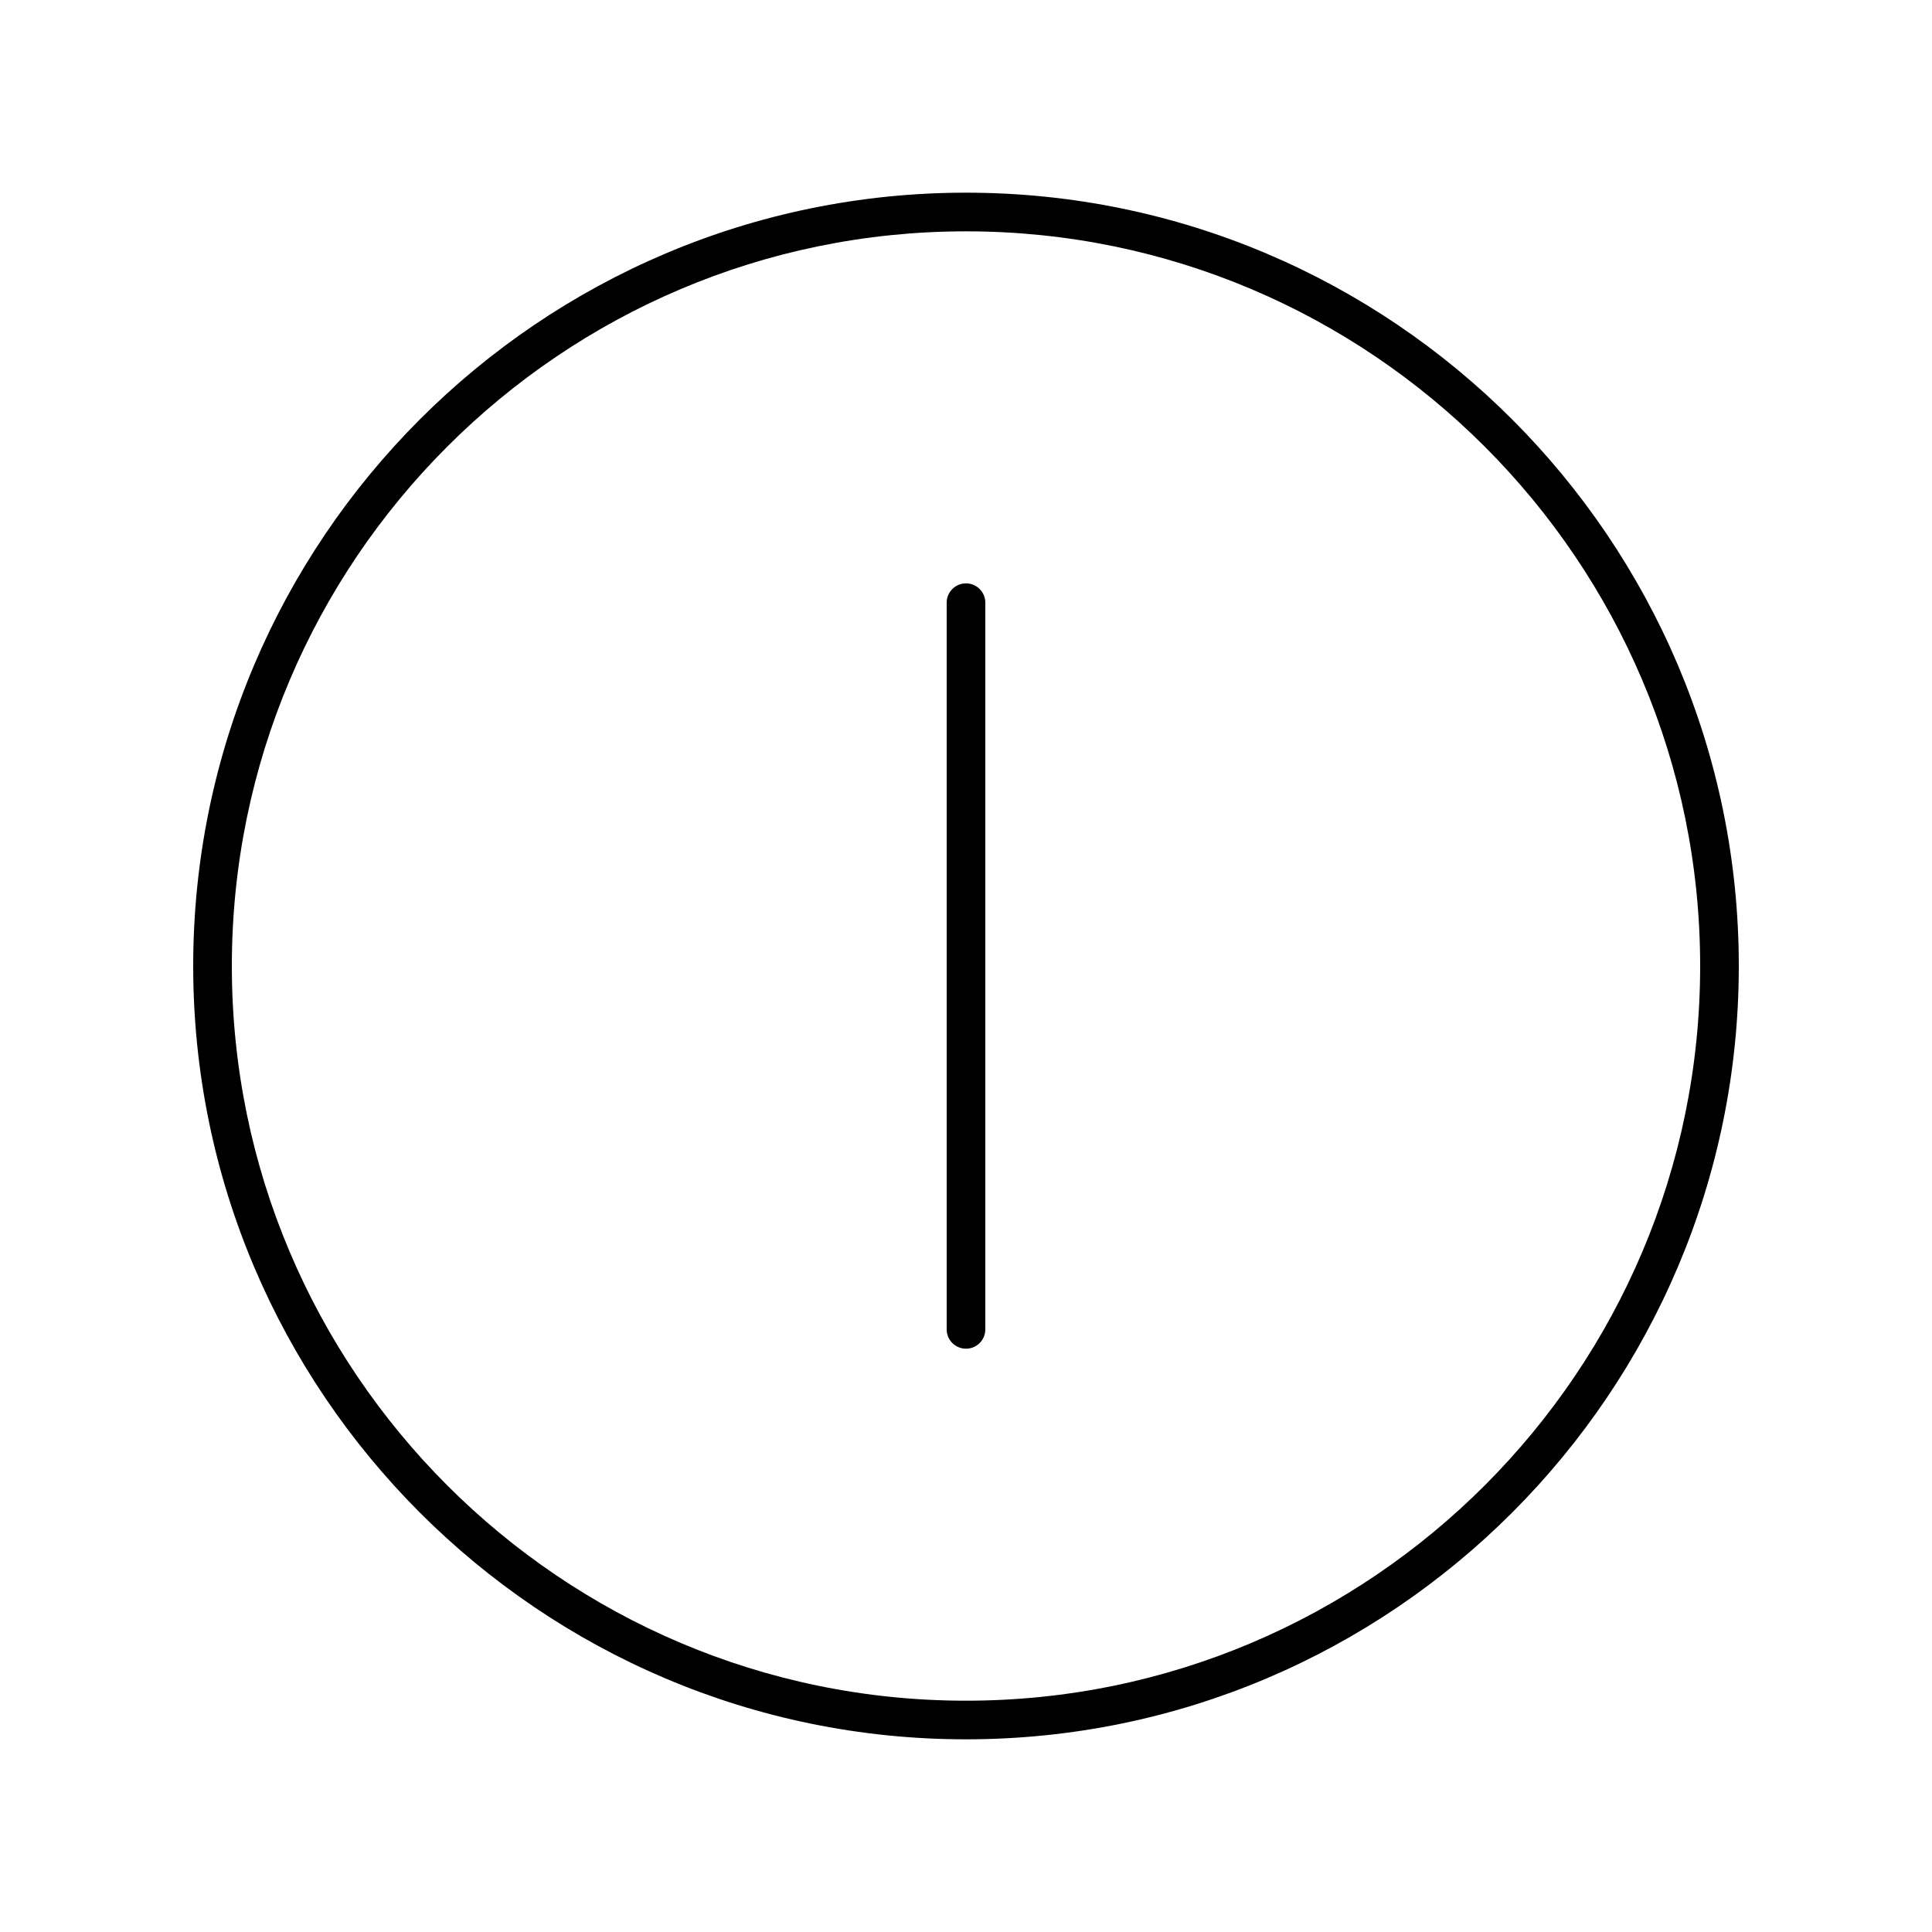<svg xmlns="http://www.w3.org/2000/svg" width="100%" height="100%" viewBox="0 0 100 100" id="1252467853" class="svg u_1252467853" data-icon-custom="true"><g><path d="m50 30.195c-0.551 0-1 0.445-1 1v37.613c0 0.555 0.449 1 1 1s1-0.445 1-1v-37.613c0-0.555-0.449-1-1-1z"></path><path d="m50 9.973c-22.055 0-40 17.957-40 40.027s17.945 40.027 40 40.027 40-17.957 40-40.027-17.945-40.027-40-40.027zm0 78.055c-20.953 0-38-17.059-38-38.027s17.047-38.027 38-38.027 38 17.059 38 38.027-17.047 38.027-38 38.027z"></path></g></svg>
